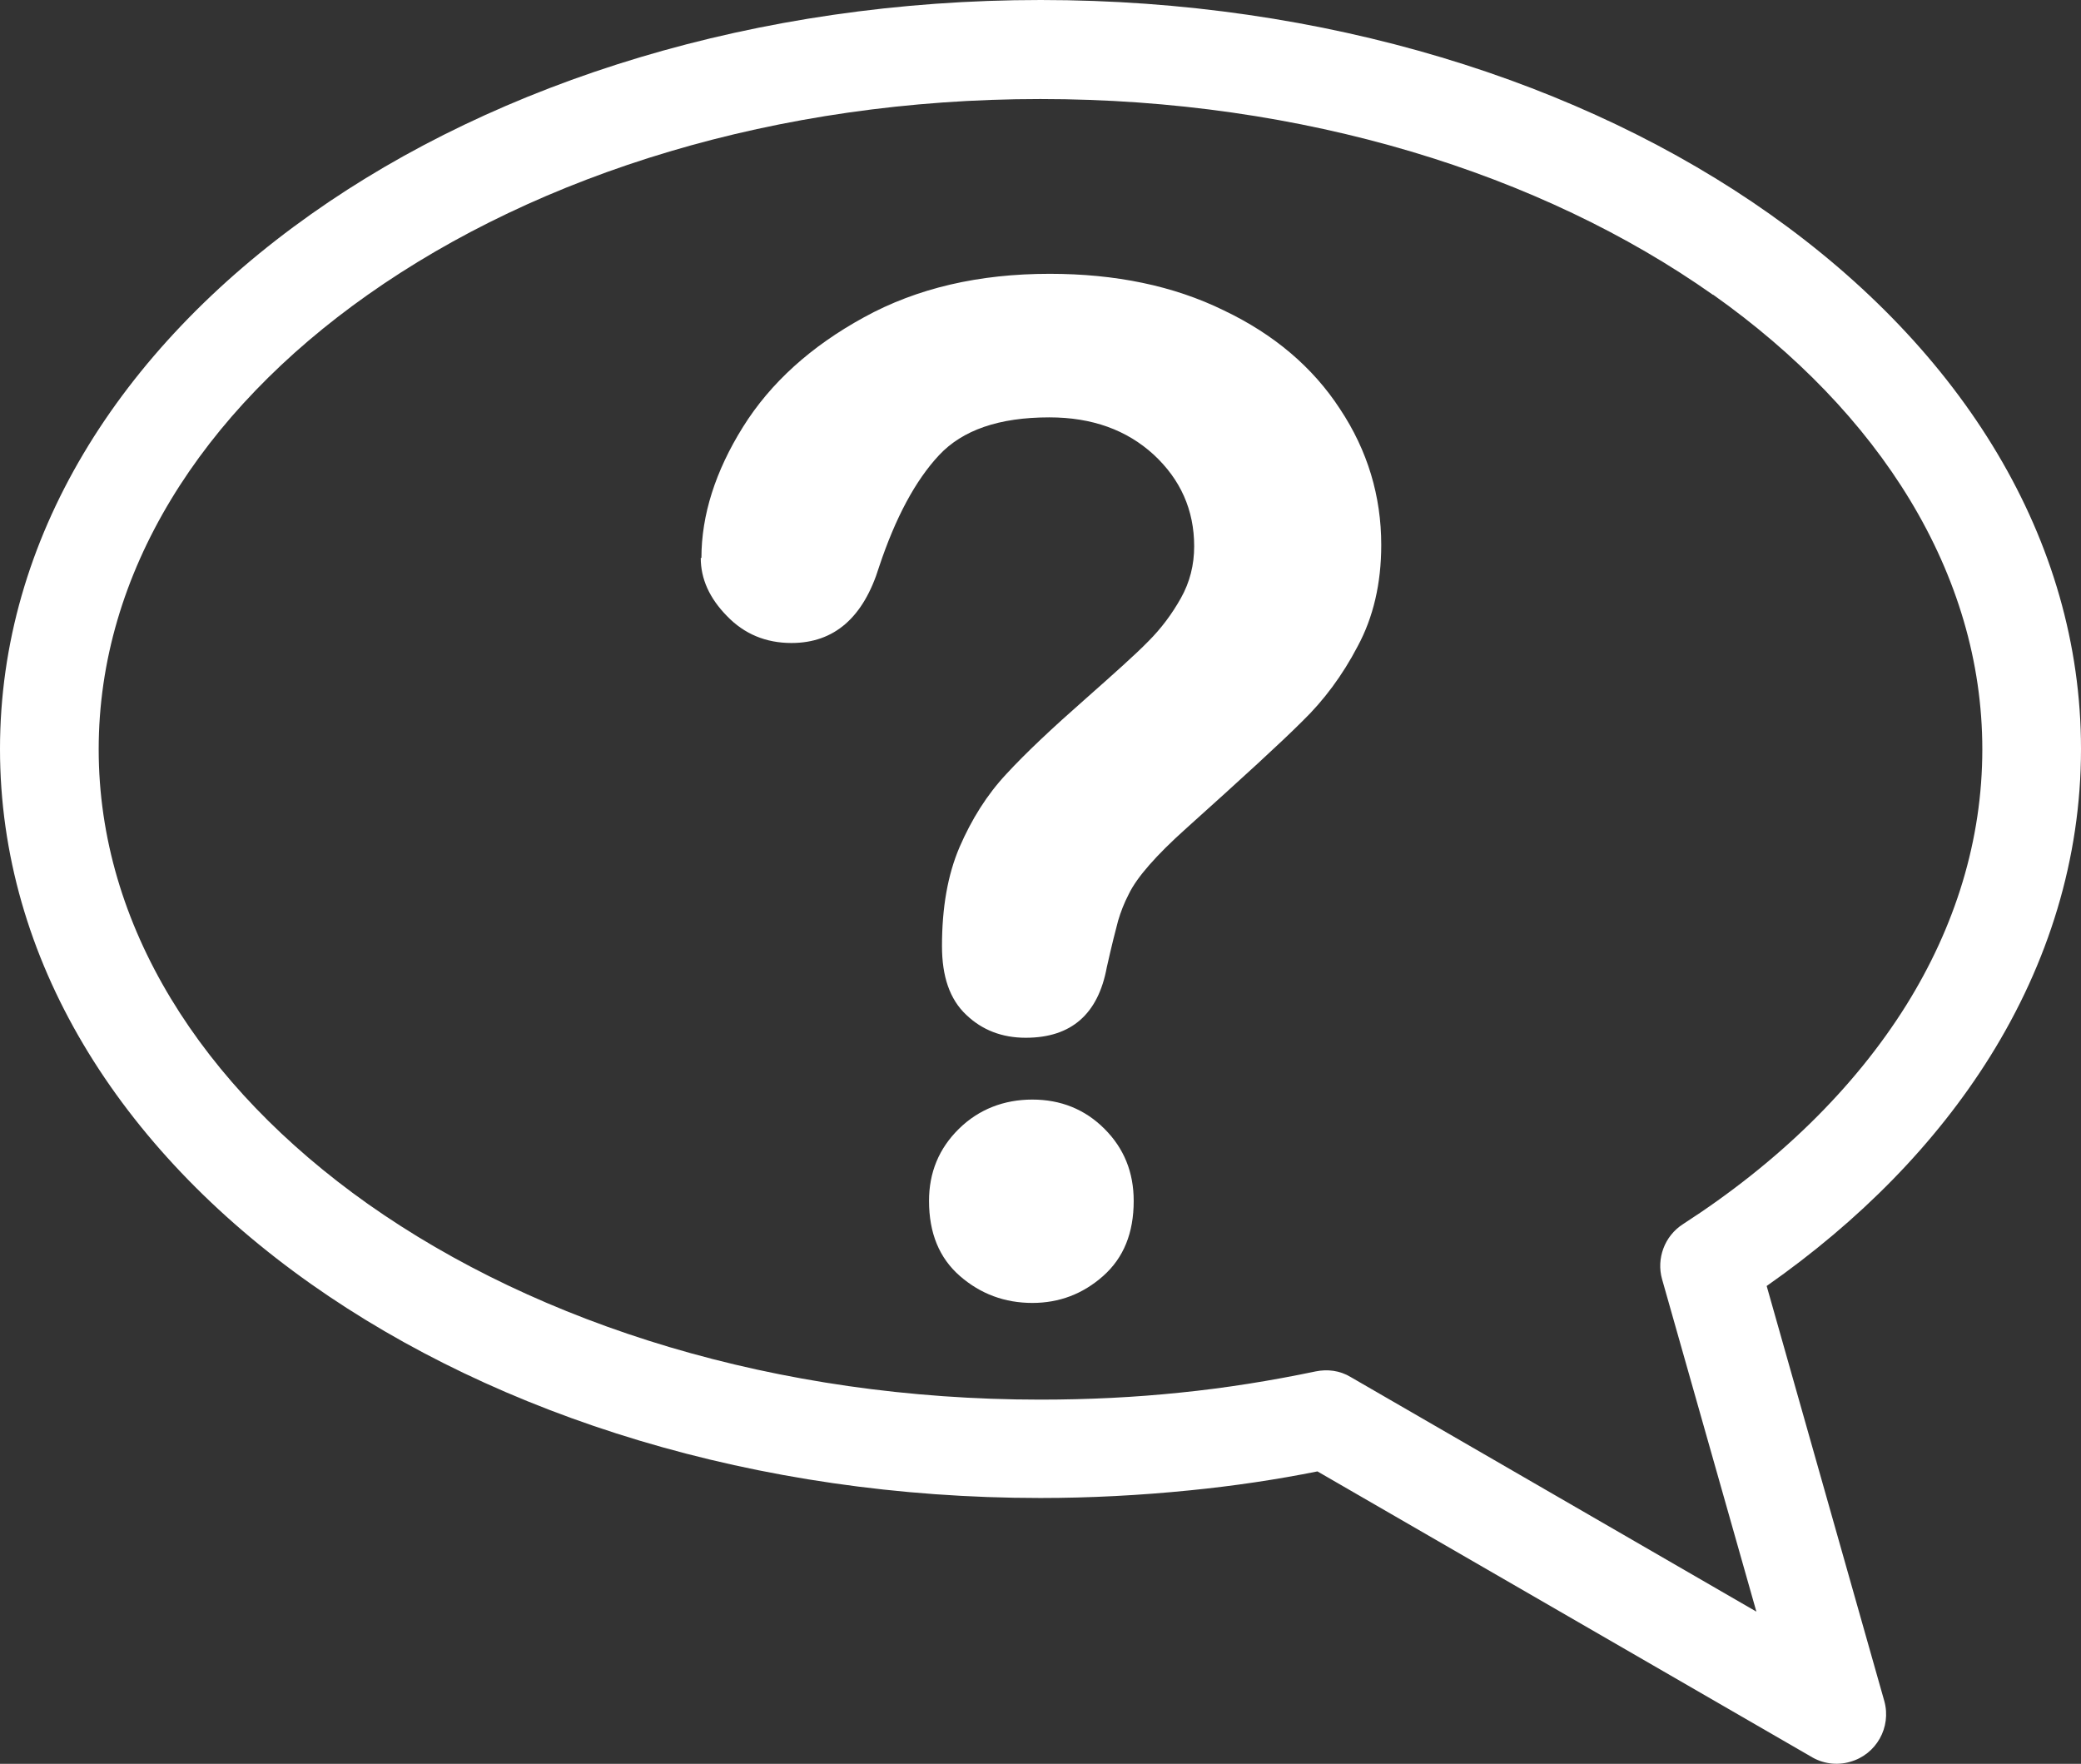 <?xml version="1.0" encoding="UTF-8"?>
<svg id="Ebene_2" data-name="Ebene 2" xmlns="http://www.w3.org/2000/svg" viewBox="0 0 62.63 53.08">
  <rect x="0" y="0" width="62.63" height="53.08" fill="#333333" stroke="none"/>
  <defs>
    <style>
      .cls-1 {
        fill: #fff;
        fill-rule: evenodd;
      }
    </style>
  </defs>
  <g id="Layer_1" data-name="Layer 1">
    <path class="cls-1" d="m31.32,0c8.55,0,16.31,2.46,21.94,6.44,5.79,4.09,9.37,9.78,9.37,16.1,0,3.3-.98,6.44-2.74,9.26-1.63,2.61-3.92,4.94-6.72,6.9l3.54,12.49c.22.79-.24,1.61-1.03,1.83-.41.12-.84.05-1.18-.16l-14.85-8.58c-1.25.25-2.53.44-3.84.57-1.49.15-3,.23-4.5.23-8.55,0-16.31-2.46-21.95-6.44C3.58,34.56,0,28.87,0,22.54S3.58,10.53,9.37,6.44C15,2.46,22.77,0,31.32,0h0Zm-10.23,16.79c0,.63.26,1.21.79,1.75.52.54,1.17.81,1.94.81,1.29,0,2.17-.77,2.64-2.3.49-1.47,1.09-2.59,1.8-3.35.71-.76,1.81-1.14,3.32-1.14,1.29,0,2.33.38,3.14,1.12.81.75,1.22,1.67,1.22,2.76,0,.56-.13,1.08-.4,1.56-.27.48-.59.91-.98,1.3-.38.39-1.02.96-1.89,1.73-.99.87-1.79,1.62-2.38,2.26-.59.63-1.05,1.37-1.41,2.2-.36.84-.53,1.83-.53,2.98,0,.91.23,1.6.73,2.07.48.46,1.08.69,1.79.69,1.37,0,2.18-.71,2.44-2.12.15-.67.27-1.14.34-1.4.08-.27.18-.53.32-.8.13-.27.34-.56.62-.88.28-.32.65-.69,1.12-1.11,1.67-1.5,2.84-2.57,3.48-3.21.65-.63,1.21-1.38,1.67-2.26.47-.87.71-1.89.71-3.05,0-1.47-.41-2.84-1.24-4.09-.82-1.26-1.99-2.25-3.5-2.97-1.51-.74-3.26-1.1-5.24-1.1-2.13,0-3.99.43-5.59,1.31-1.59.87-2.81,1.97-3.64,3.3-.83,1.33-1.25,2.65-1.25,3.94h0Zm9.98,22.42c.81,0,1.52-.27,2.13-.81.62-.55.92-1.3.92-2.26,0-.86-.29-1.58-.88-2.17-.59-.59-1.32-.88-2.17-.88s-1.61.29-2.21.88c-.6.59-.9,1.31-.9,2.17,0,.97.31,1.72.93,2.26.62.54,1.35.81,2.18.81h0Zm20.48-30.34c-5.16-3.64-12.31-5.89-20.24-5.89s-15.08,2.25-20.24,5.89c-5.01,3.53-8.1,8.37-8.1,13.68s3.1,10.14,8.1,13.68c5.16,3.64,12.31,5.89,20.24,5.89,1.45,0,2.85-.07,4.2-.21,1.39-.14,2.75-.36,4.09-.64.35-.07.72-.03,1.05.17l12.21,7.06-2.84-10.01c-.17-.61.07-1.29.63-1.65,2.85-1.84,5.15-4.08,6.72-6.59,1.47-2.36,2.29-4.96,2.29-7.7,0-5.3-3.1-10.14-8.1-13.68Z"/>
  </g>
</svg>